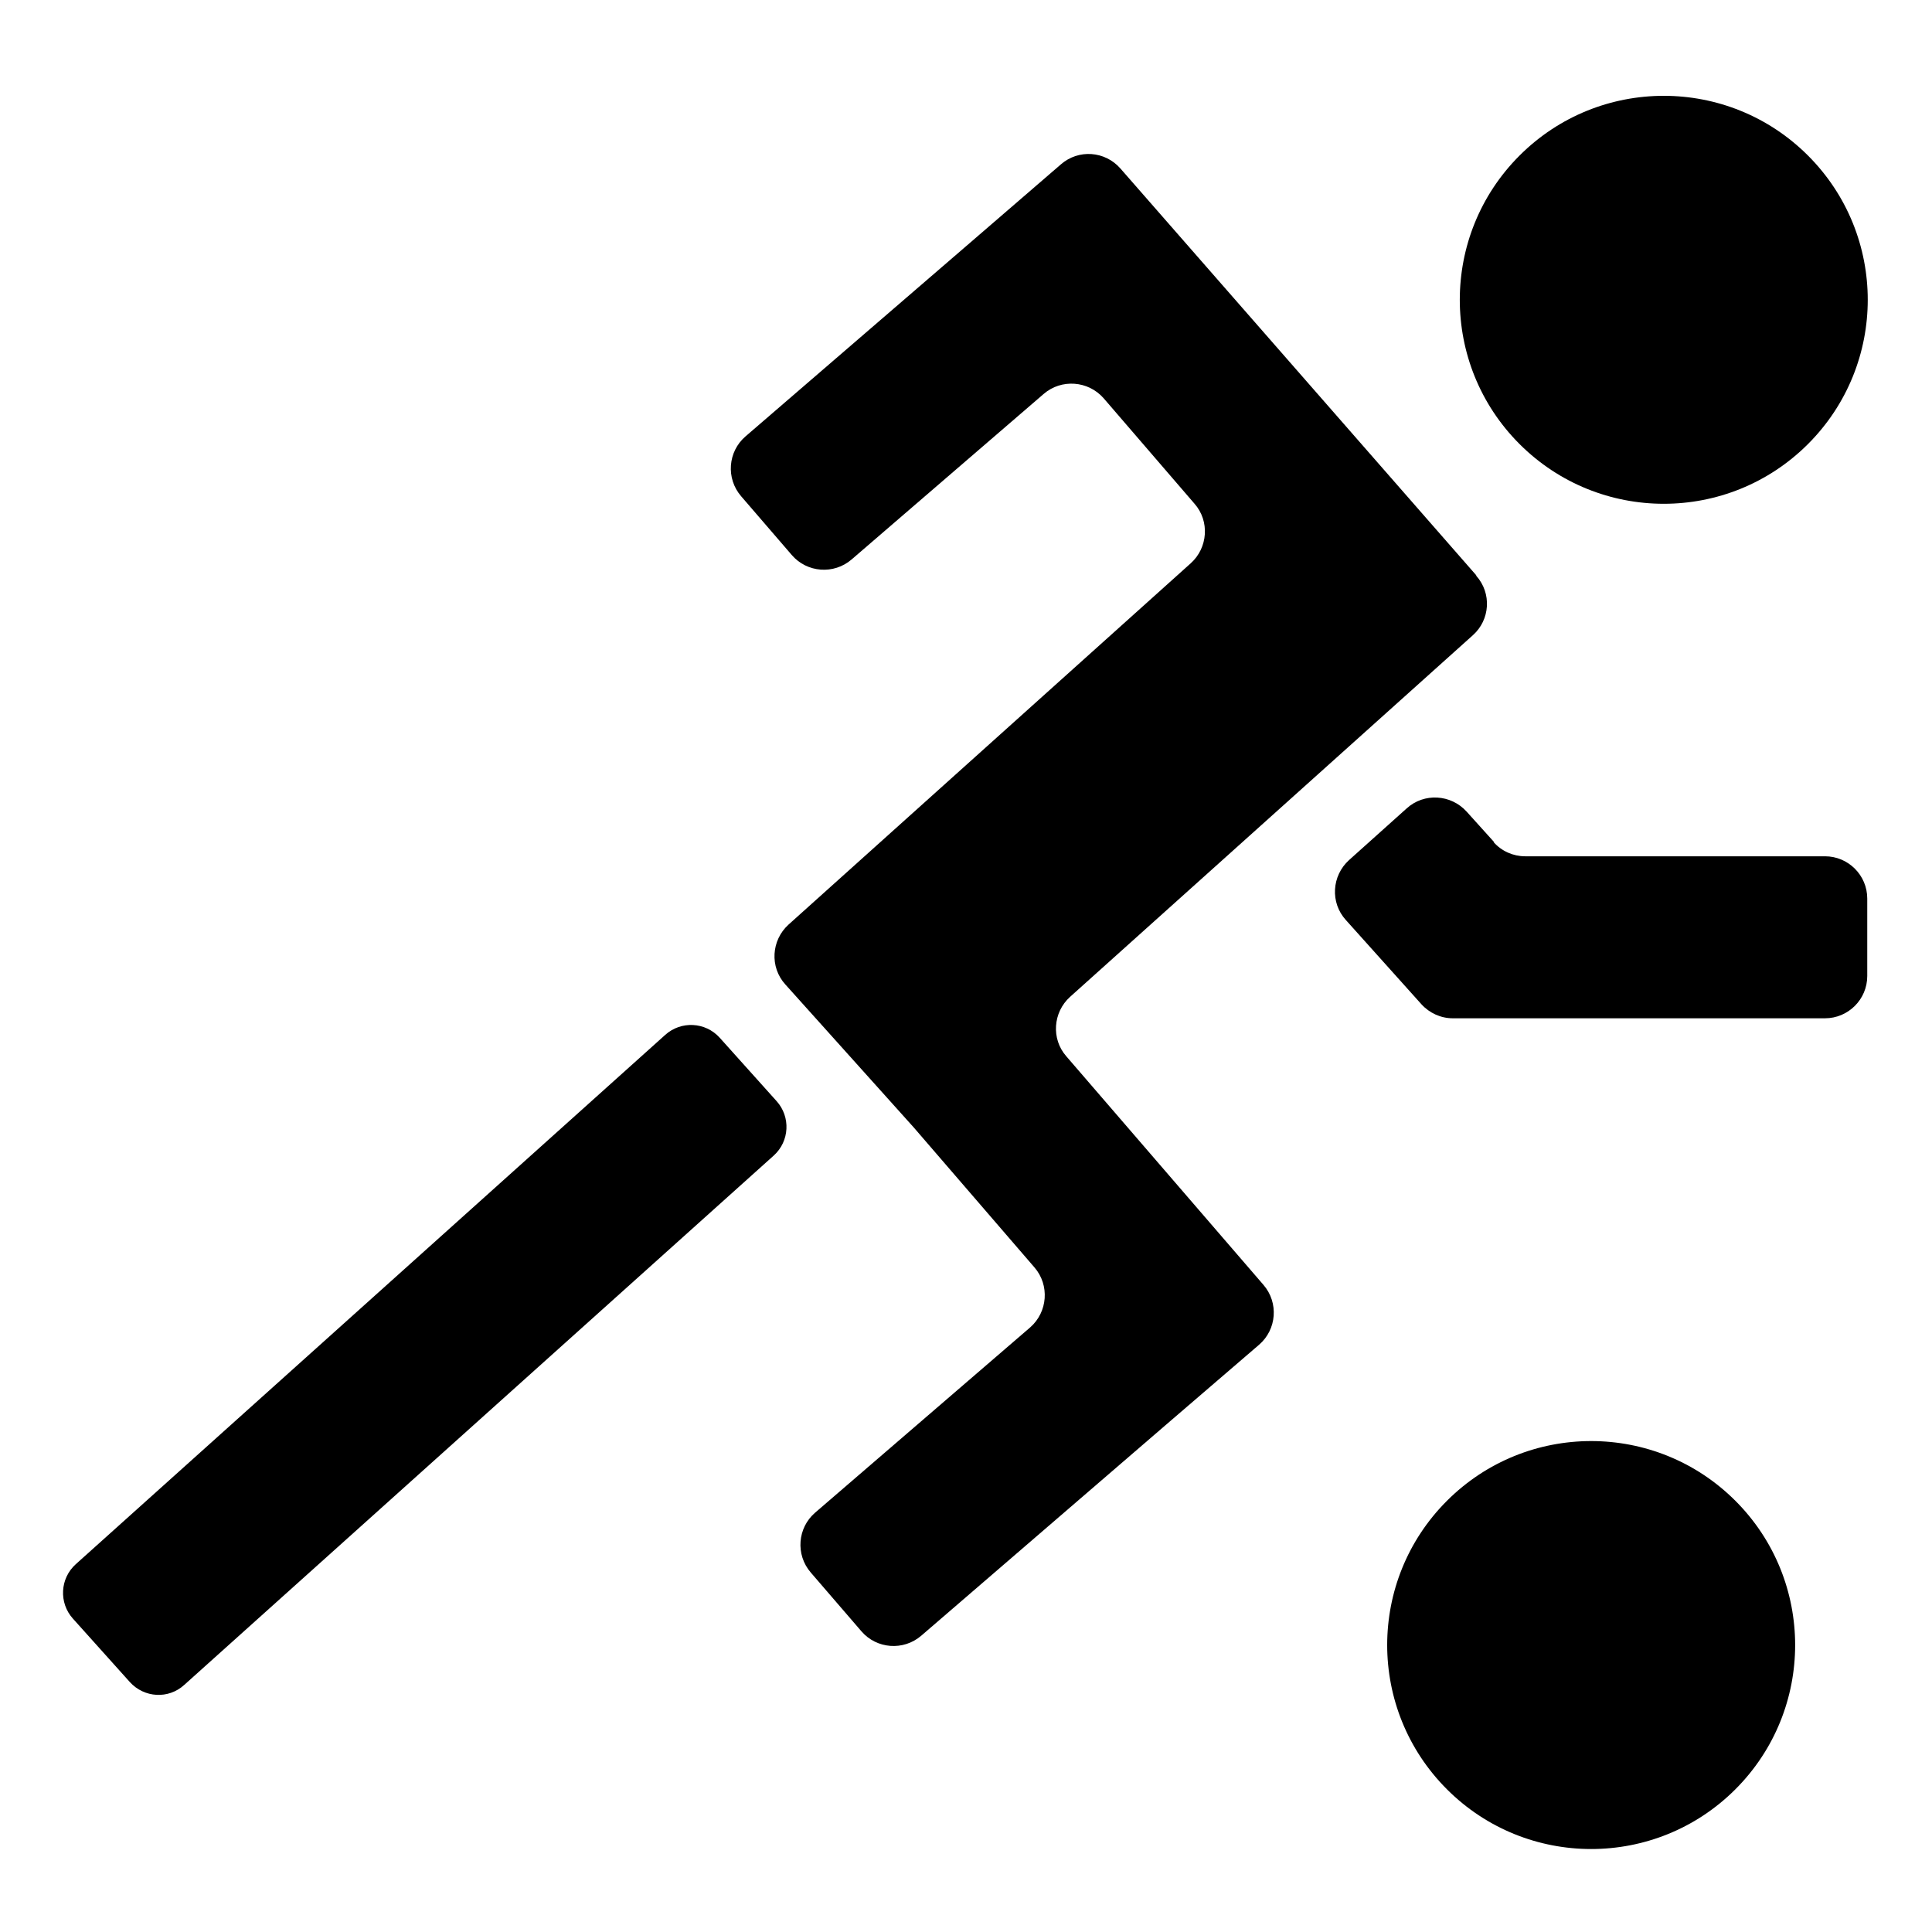 <?xml version="1.0" encoding="UTF-8"?> <svg xmlns="http://www.w3.org/2000/svg" id="Calque_1" data-name="Calque 1" version="1.1" viewBox="0 0 713.2 713.2"><defs><style> .cls-1 { fill: #000; stroke-width: 0px; } </style></defs><circle class="cls-1" cx="587.4" cy="607.3" r="75.3" transform="translate(-257.4 593.2) rotate(-45)"></circle><path class="cls-1" d="M47.9,620.9l-21-23.4c-5.2-5.8-4.8-14.8,1.1-20.1l217.6-195.4c5.8-5.2,14.8-4.8,20.1,1.1l21,23.4c5.2,5.8,4.8,14.8-1.1,20.1l-217.6,195.4c-5.8,5.3-14.8,4.8-20.1-1.1Z"></path><path class="cls-1" d="M551.5,310.8l-10.1-11.2c-5.8-6.4-15.7-7-22.1-1.2l-21.3,19.1c-6.4,5.8-7,15.7-1.2,22.1l27.9,31.1c3,3.3,7.2,5.2,11.6,5.2h137.4c8.6,0,15.6-7,15.6-15.6v-28.6c0-8.6-7-15.6-15.6-15.6h-110.7c-4.4,0-8.7-1.9-11.6-5.2Z"></path><circle class="cls-1" cx="614.2" cy="110.7" r="75.3" transform="translate(101.6 466.7) rotate(-45)"></circle><path class="cls-1" d="M544.9,212.3L413.6,62.2c-5.7-6.5-15.5-7.2-22-1.5l-33.6,29h0l-82.8,71.4c-6.5,5.6-7.3,15.5-1.6,22.1l18.7,21.7c5.6,6.5,15.5,7.3,22.1,1.6l70.9-61.1c6.5-5.6,16.4-4.9,22.1,1.6l33.6,39c5.6,6.4,4.9,16.2-1.4,21.9l-148.5,133.4c-6.4,5.8-7,15.7-1.2,22.1l47.5,52.9,44.5,51.6c5.6,6.5,4.9,16.4-1.6,22.1l-79.4,68.4c-6.5,5.6-7.3,15.5-1.6,22.1l18.7,21.7c5.6,6.5,15.5,7.3,22.1,1.6l91.2-78.6h0c0,0,33.5-28.8,33.5-28.8,6.5-5.6,7.3-15.5,1.6-22.1l-72.8-84.4c-5.6-6.4-4.9-16.2,1.4-21.9l148.7-133.5c6.4-5.7,7-15.5,1.3-21.9Z"></path></svg> 
